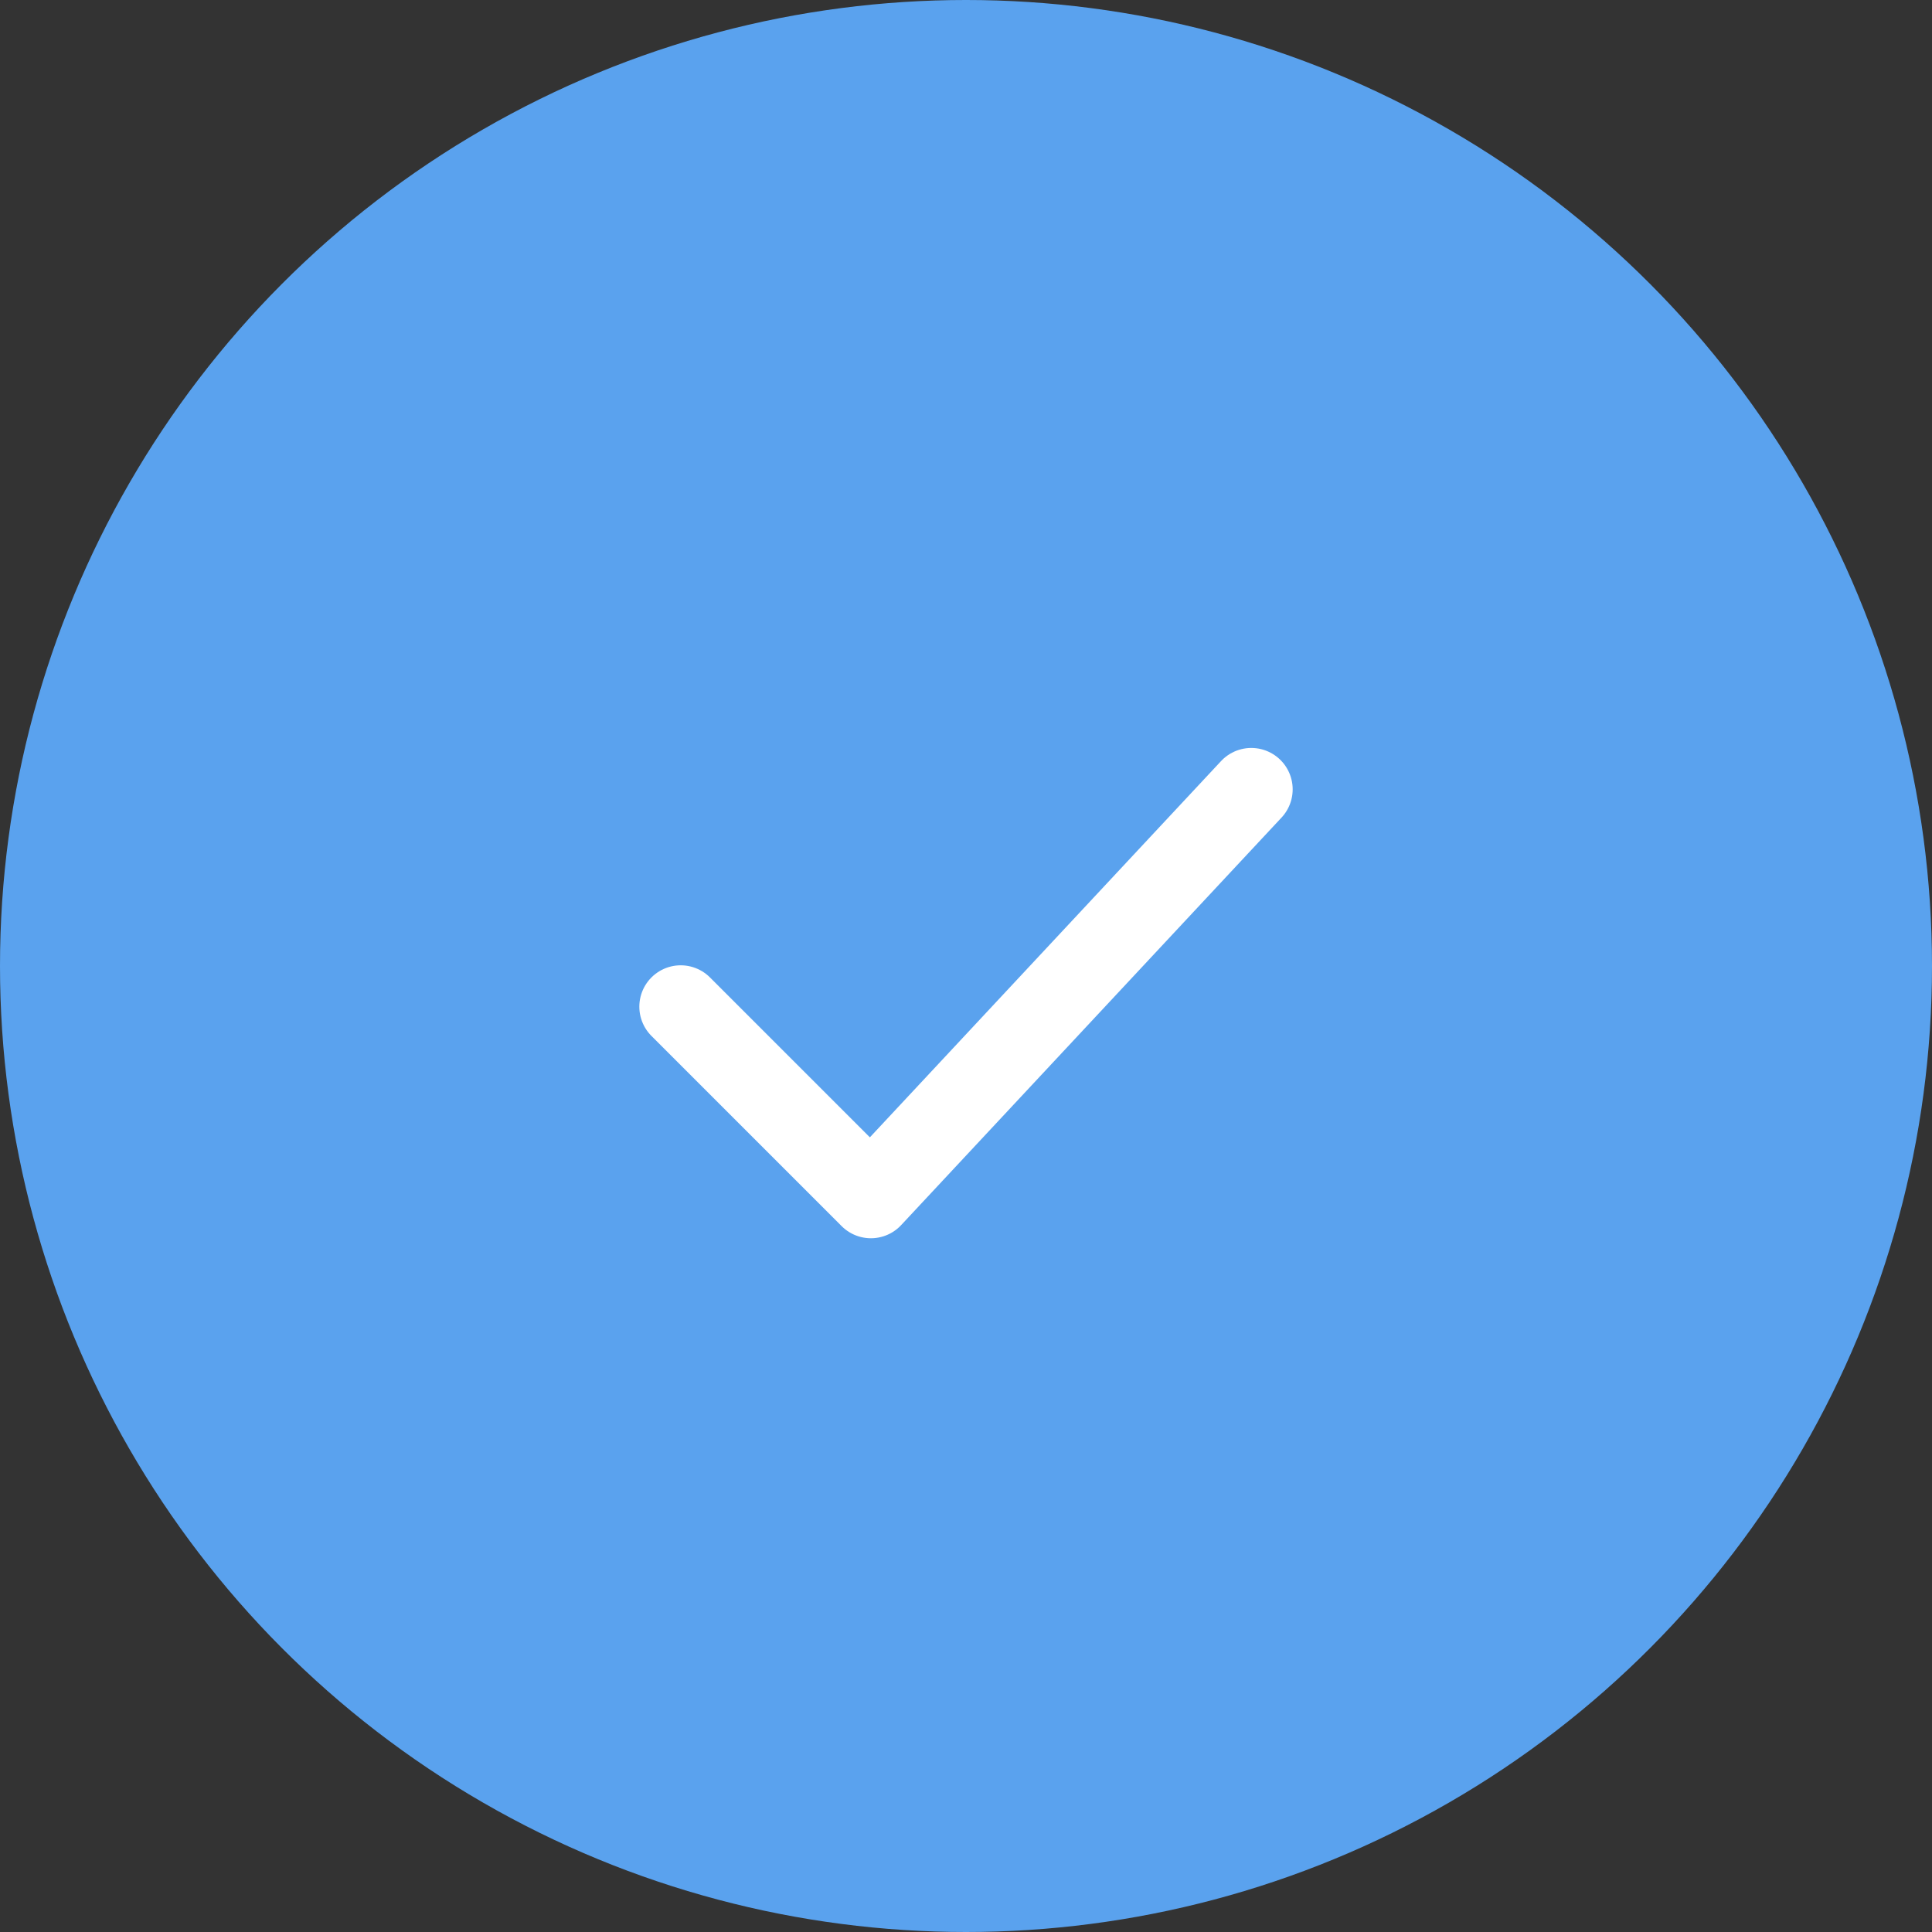 <?xml version="1.0" encoding="UTF-8"?> <svg xmlns="http://www.w3.org/2000/svg" width="18" height="18" viewBox="0 0 18 18" fill="none"><rect x="0" y="0" width="18" height="18" fill="#333333" stroke="none"/> <circle cx="9" cy="9" r="9" fill="#5AA2EE"></circle> <path d="M6.342 9.379L8.114 11.151L11.658 7.354" stroke="white" stroke-width="0.771" stroke-linecap="round" stroke-linejoin="round"></path> </svg> 